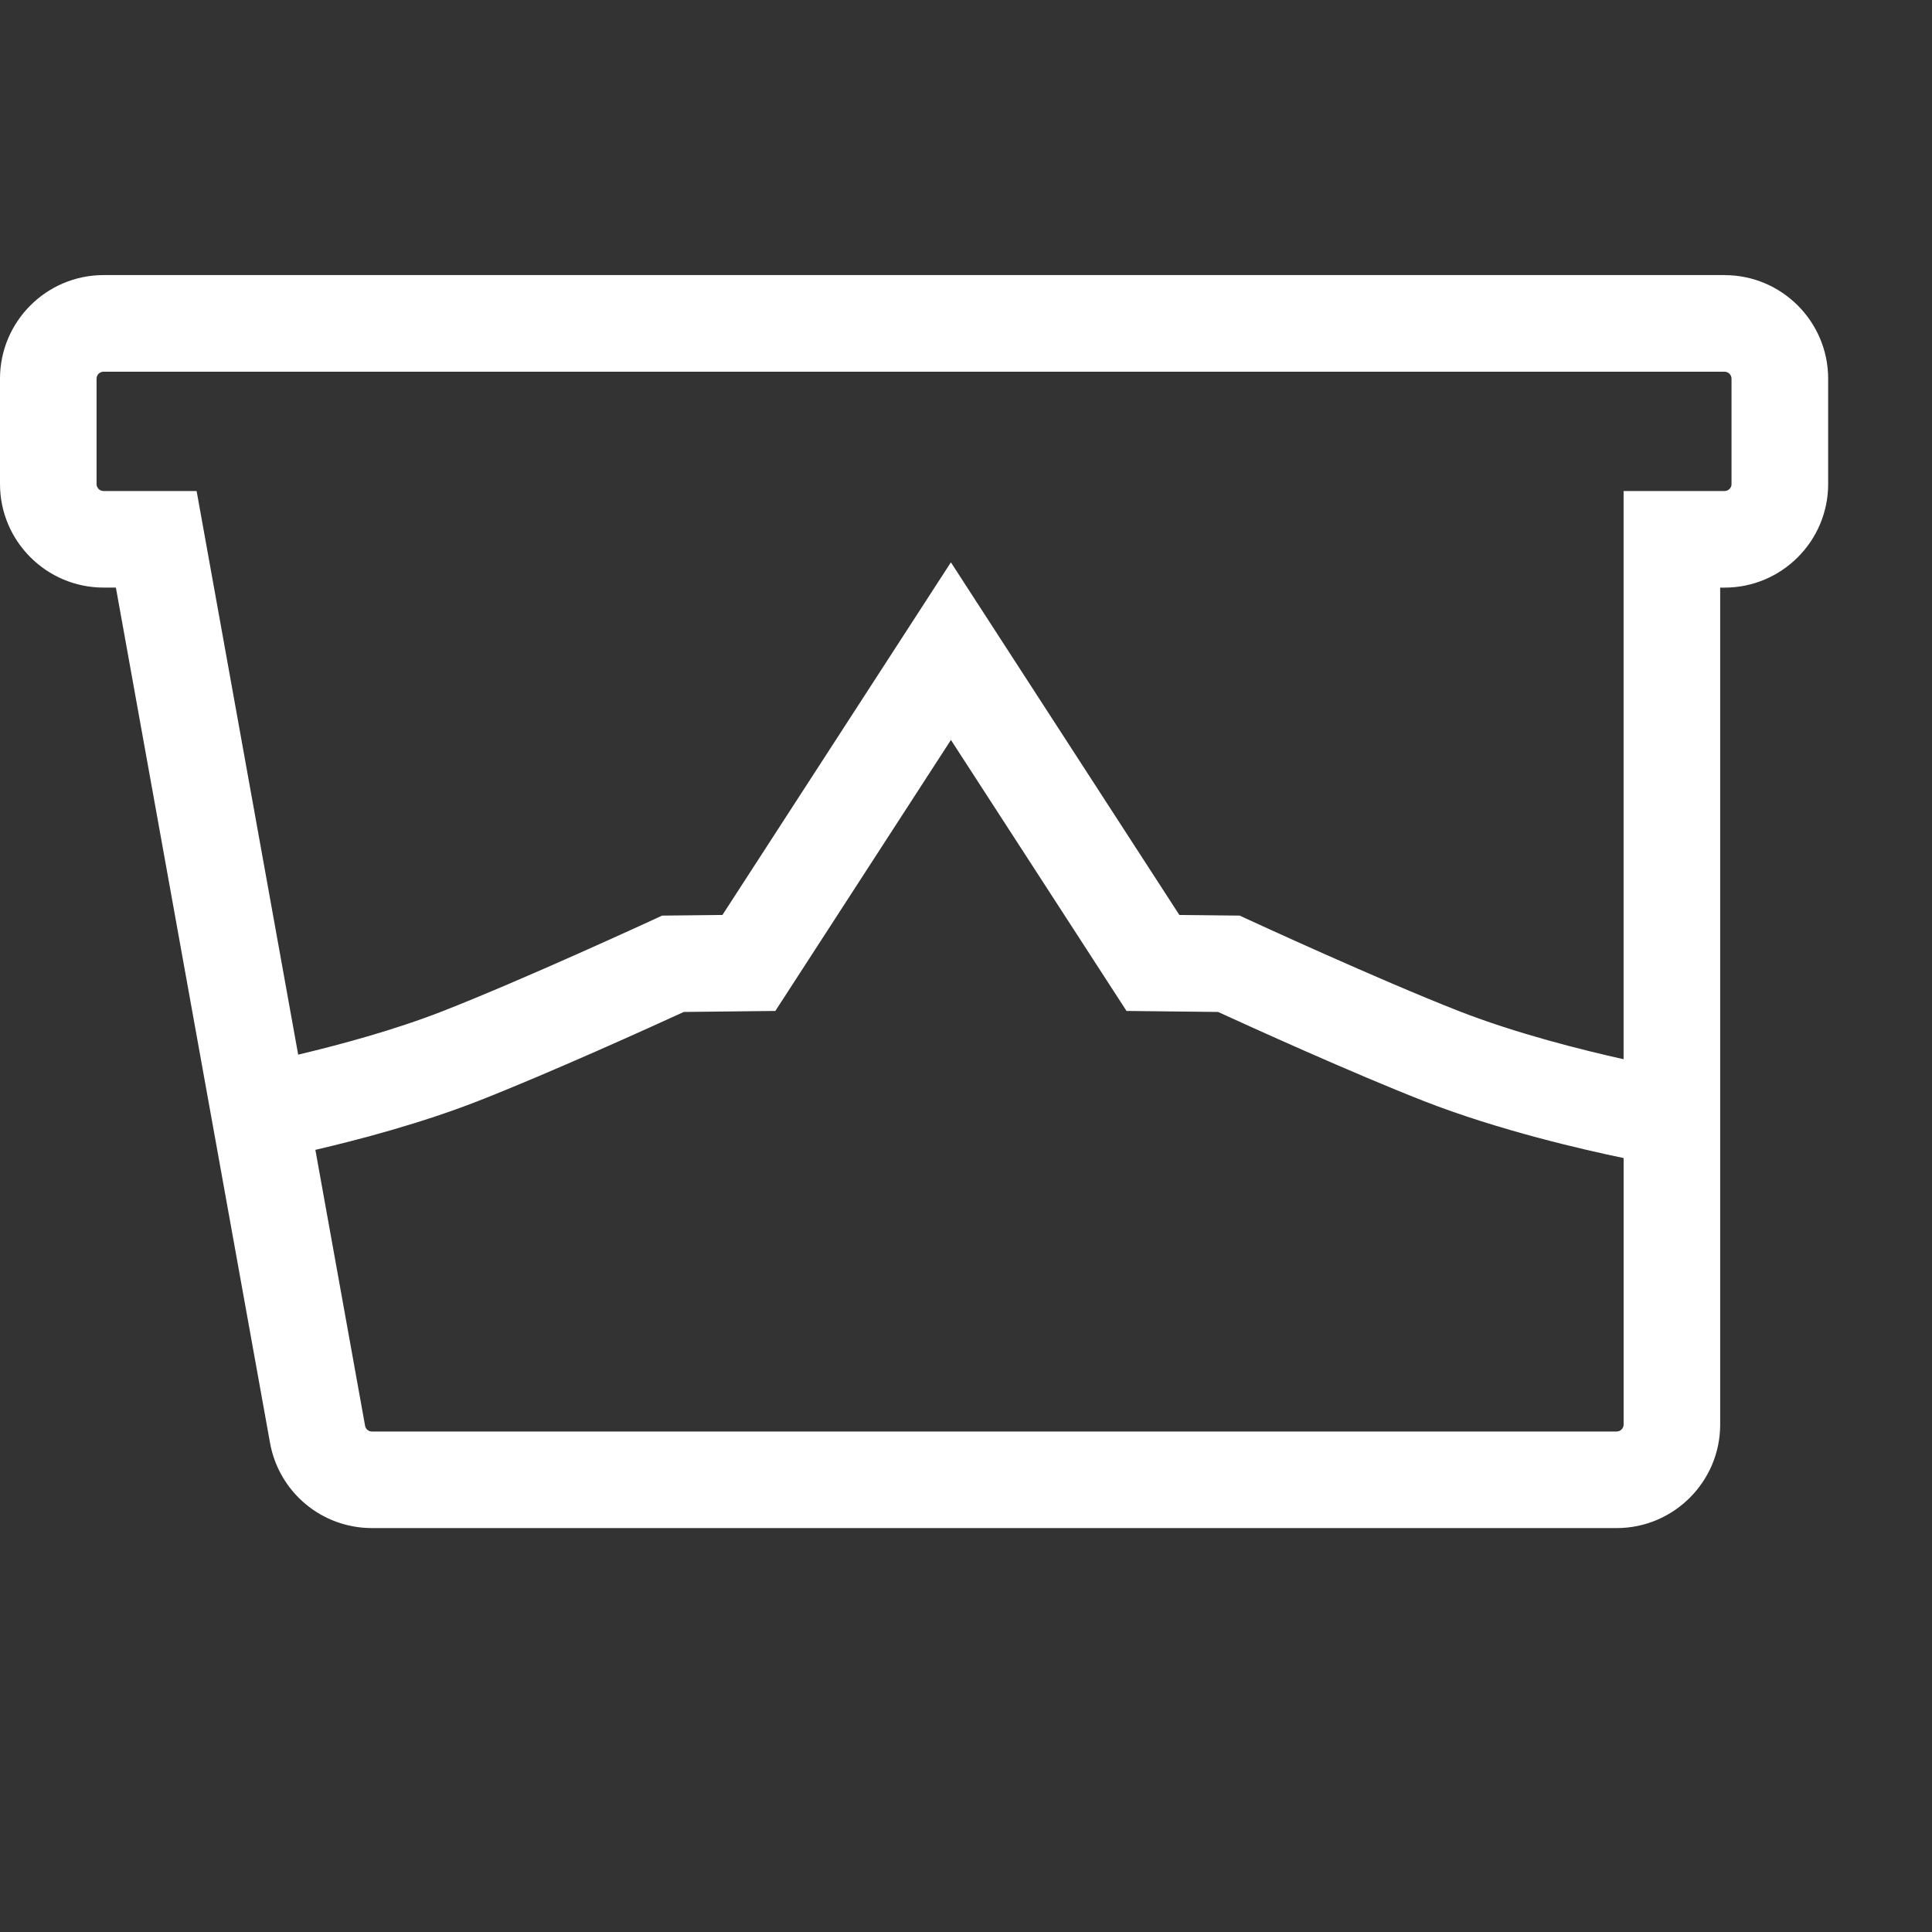 <svg viewBox="0 0 600 600" xmlns="http://www.w3.org/2000/svg" id="Icons"><rect x="0" y="0" width="600" height="600" fill="#333333" stroke="none"/><defs><style>.cls-1{fill:#fff;}</style></defs><path d="M535.59,85.43H32.16C14.43,85.43,0,99.86,0,117.59v32.73c0,17.73,14.43,32.16,32.16,32.16h3.83l47.87,265.62c2.76,15.33,16.07,26.46,31.65,26.46h386.55c17.73,0,32.16-14.43,32.16-32.16V182.49h1.37c17.73,0,32.16-14.43,32.16-32.16v-32.73c0-17.73-14.43-32.16-32.16-32.16ZM502.06,444.57H115.51c-1.05,0-1.94-.75-2.13-1.78l-15.44-85.69c13.65-3.18,32.99-8.3,50.47-15.14,22.33-8.74,54.15-23.2,63.95-27.69l28.43-.31,54.53-84.16,54.53,84.16,28.43.31c9.8,4.49,41.62,18.95,63.95,27.69,23.34,9.13,50.02,15.2,62,17.68v82.76c0,1.19-.97,2.16-2.16,2.16ZM537.75,150.33c0,1.19-.97,2.16-2.16,2.16h-31.37v176.46c-12.62-2.81-33.25-7.95-51.07-14.92-25.28-9.89-64.83-28.15-65.23-28.33l-2.92-1.35-18.74-.2-70.95-109.51-70.95,109.51-18.74.2-2.92,1.35c-.4.18-39.95,18.44-65.23,28.33-15.14,5.92-32.3,10.52-44.87,13.5l-31.54-175.04h-28.91c-1.19,0-2.16-.97-2.16-2.16v-32.73c0-1.19.97-2.16,2.16-2.16h503.43c1.19,0,2.16.97,2.16,2.16v32.73Z" class="cls-1"></path></svg>